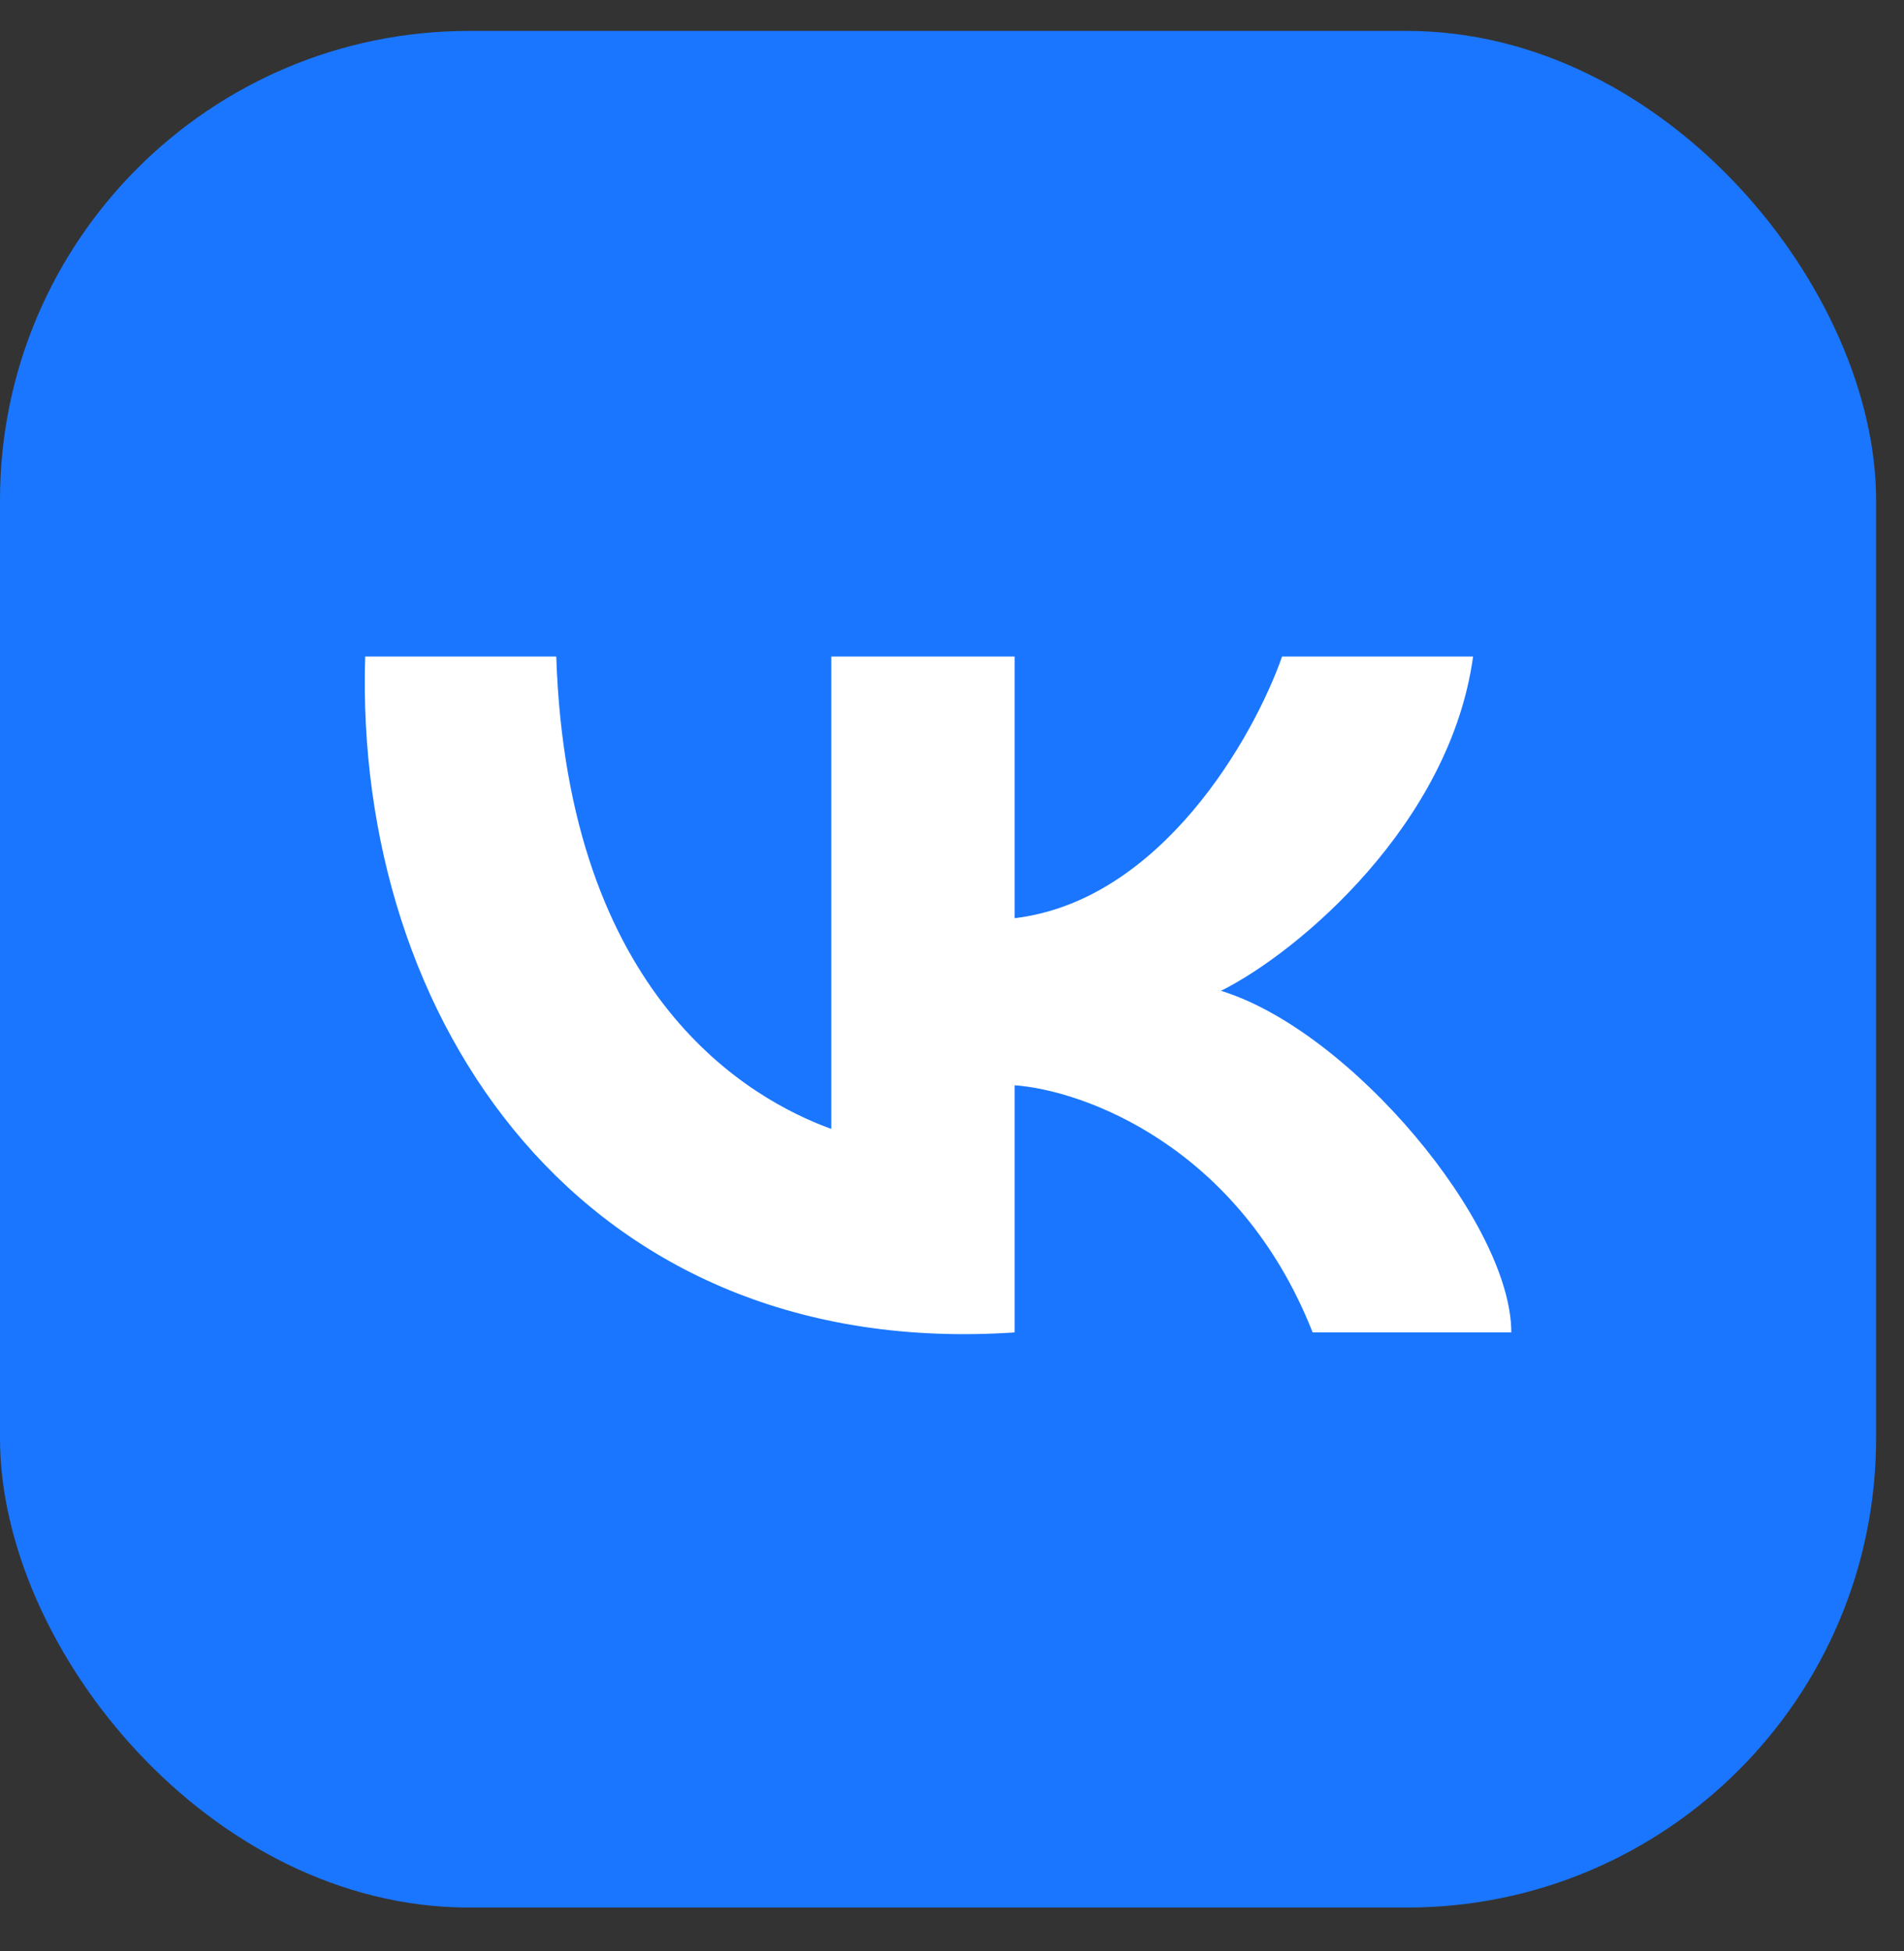<?xml version="1.0" encoding="UTF-8"?> <svg xmlns="http://www.w3.org/2000/svg" width="41" height="42" viewBox="0 0 41 42" fill="none"><rect x="0" y="0" width="41" height="42" fill="#333333" stroke="none"/><rect y="0.666" width="40.399" height="40.399" rx="10.1" fill="#1A76FF"></rect><path d="M17.901 24.303V14.133H21.849V19.766C25.008 19.39 27.005 15.854 27.608 14.133H31.721C31.228 17.732 27.965 20.496 26.292 21.33C29.089 22.191 32.544 26.337 32.544 28.684H28.266C26.687 24.679 23.33 23.469 21.849 23.364V28.684C12.553 29.31 7.617 21.956 7.864 14.133H11.978C12.224 21.487 16.173 23.677 17.901 24.303Z" fill="white"></path></svg> 